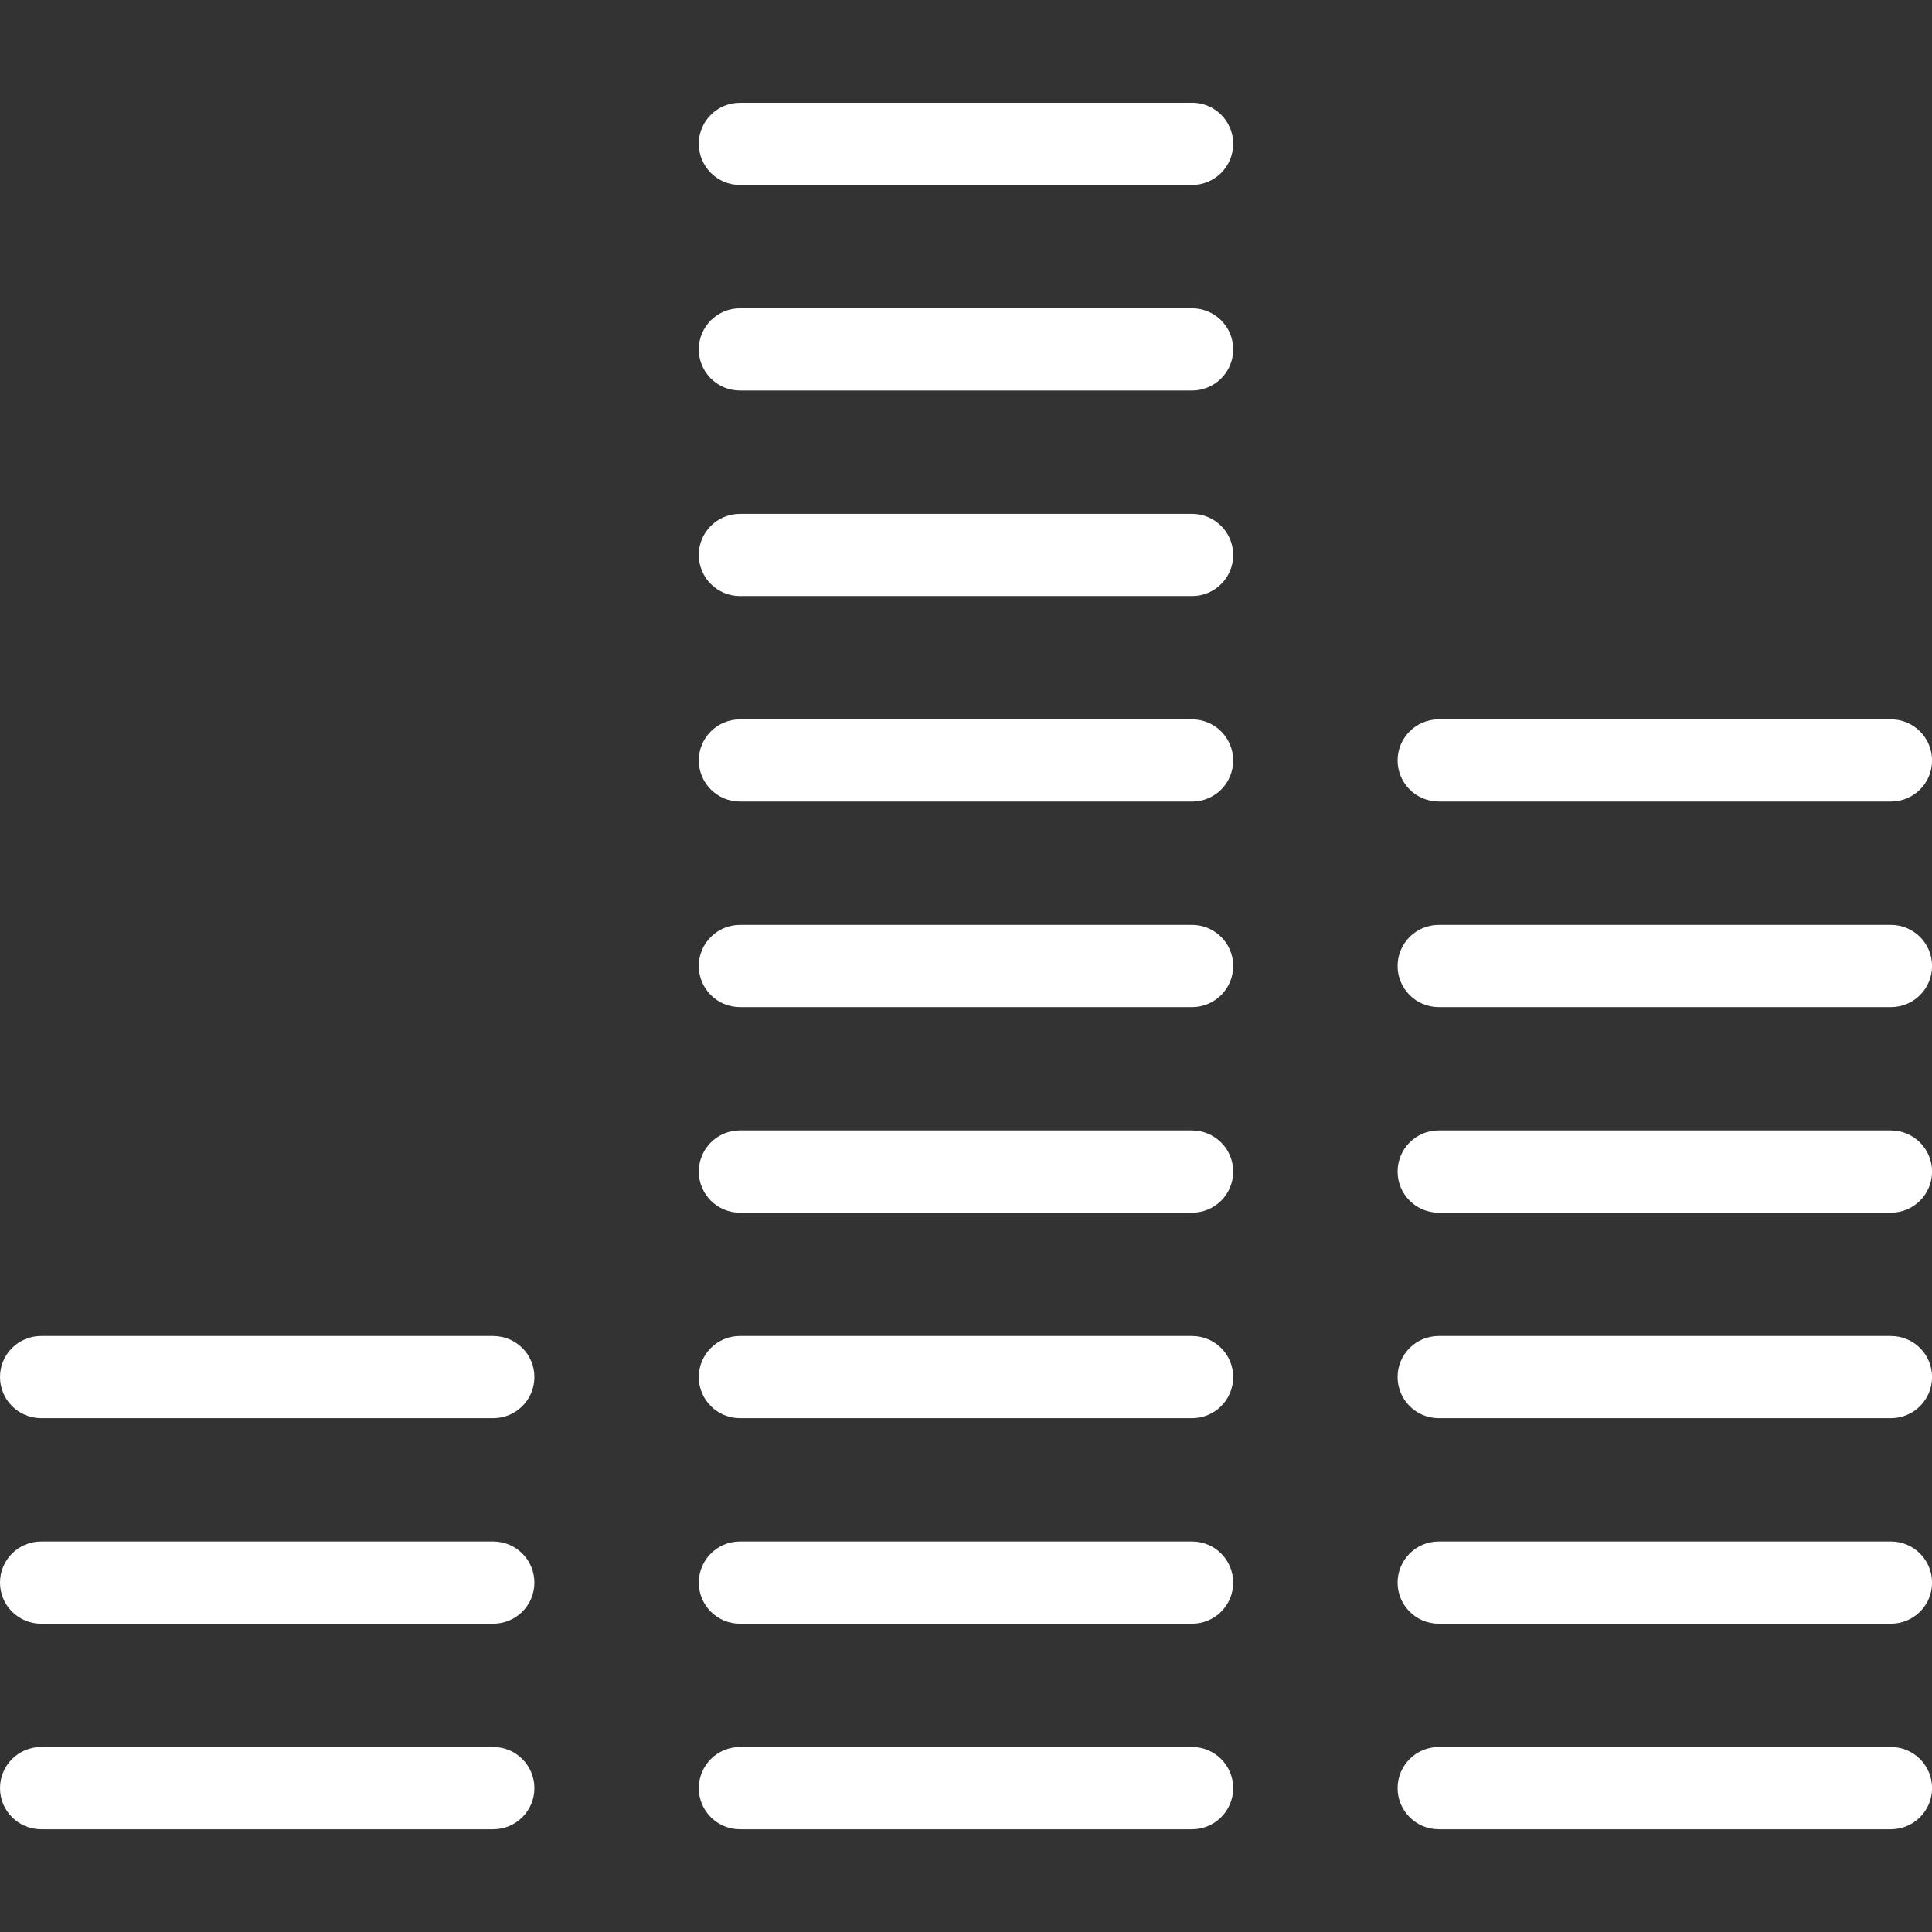 <svg xmlns="http://www.w3.org/2000/svg" width="612" height="612"><rect width="100%" height="100%" fill="#333333" stroke="none"/><path fill="#FFF" d="M156.25 553.4H13.03C5.82 553.4 0 559.23 0 566.43c0 7.2 5.83 13.02 13.02 13.02h143.24c7.18 0 13.02-5.83 13.02-13.02 0-7.2-5.84-13.03-13.03-13.03zm0-65.1H13.03C5.82 488.3 0 494.12 0 501.32s5.83 13.02 13.02 13.02h143.24c7.18 0 13.02-5.82 13.02-13.02s-5.84-13.02-13.03-13.02zm0-65.1H13.03C5.82 423.2 0 429 0 436.2s5.83 13.03 13.02 13.03h143.24c7.18 0 13.02-5.82 13.02-13.02 0-7.2-5.84-13-13.03-13zm221.37 130.2H234.38c-7.18 0-13.02 5.82-13.02 13.03 0 7.2 5.84 13.02 13.02 13.02h143.24c7.2 0 13.02-5.83 13.02-13.03 0-7.2-5.83-13.02-13.02-13.02zm0-65.1H234.38c-7.18 0-13.02 5.82-13.02 13.02s5.84 13.02 13.02 13.02h143.24c7.2 0 13.02-5.82 13.02-13.02s-5.83-13.02-13.02-13.02zm0-65.1H234.38c-7.18 0-13.02 5.8-13.02 13s5.84 13.03 13.02 13.03h143.24c7.2 0 13.02-5.82 13.02-13.02 0-7.2-5.83-13-13.02-13zm0-65.12H234.38c-7.18 0-13.02 5.82-13.02 13.03s5.84 13.03 13.02 13.03h143.24c7.2 0 13.02-5.82 13.02-13.02s-5.83-13.02-13.02-13.02zm0-65.1H234.38c-7.18 0-13.02 5.82-13.02 13.02 0 7.2 5.84 13.02 13.02 13.02h143.24c7.2 0 13.02-5.82 13.02-13.02 0-7.2-5.83-13.02-13.02-13.02zm0-65.1H234.38c-7.18 0-13.02 5.8-13.02 13s5.84 13.03 13.02 13.03h143.24c7.2 0 13.02-5.8 13.02-13s-5.83-13.03-13.02-13.03zm0-65.1H234.38c-7.18 0-13.02 5.8-13.02 13s5.84 13.03 13.02 13.03h143.24c7.2 0 13.02-5.8 13.02-13s-5.83-13.03-13.02-13.03zm0-65.12H234.38c-7.18 0-13.02 5.82-13.02 13.02 0 7.2 5.84 13.02 13.02 13.02h143.24c7.2 0 13.02-5.82 13.02-13.02 0-7.2-5.83-13.02-13.02-13.02zm0-65.1H234.38c-7.18 0-13.02 5.8-13.02 13s5.84 13.03 13.02 13.03h143.24c7.2 0 13.02-5.83 13.02-13.03 0-7.2-5.83-13.02-13.02-13.02zM598.98 553.4H455.74c-7.18 0-13.02 5.82-13.02 13.03 0 7.2 5.84 13.02 13.02 13.02H599c7.2 0 13.02-5.83 13.02-13.03 0-7.2-5.83-13.02-13.02-13.02zm0-65.1H455.74c-7.18 0-13.02 5.82-13.02 13.02s5.84 13.02 13.02 13.02H599c7.2 0 13.02-5.82 13.02-13.02s-5.83-13.02-13.02-13.02zm0-65.1H455.74c-7.18 0-13.02 5.8-13.02 13s5.84 13.03 13.02 13.03H599c7.2 0 13.02-5.82 13.02-13.02 0-7.2-5.83-13-13.02-13zm0-65.12H455.74c-7.18 0-13.02 5.82-13.02 13.03s5.84 13.03 13.02 13.03H599c7.2 0 13.02-5.82 13.02-13.02s-5.83-13.02-13.02-13.02zm0-65.1H455.74c-7.18 0-13.02 5.82-13.02 13.02 0 7.2 5.84 13.02 13.02 13.02H599c7.2 0 13.02-5.82 13.02-13.02 0-7.2-5.83-13.02-13.02-13.02zM455.74 253.9H599c7.2 0 13.02-5.8 13.02-13s-5.83-13.03-13.02-13.03H455.74c-7.18 0-13.02 5.82-13.02 13.02s5.84 13 13.02 13z"/></svg>